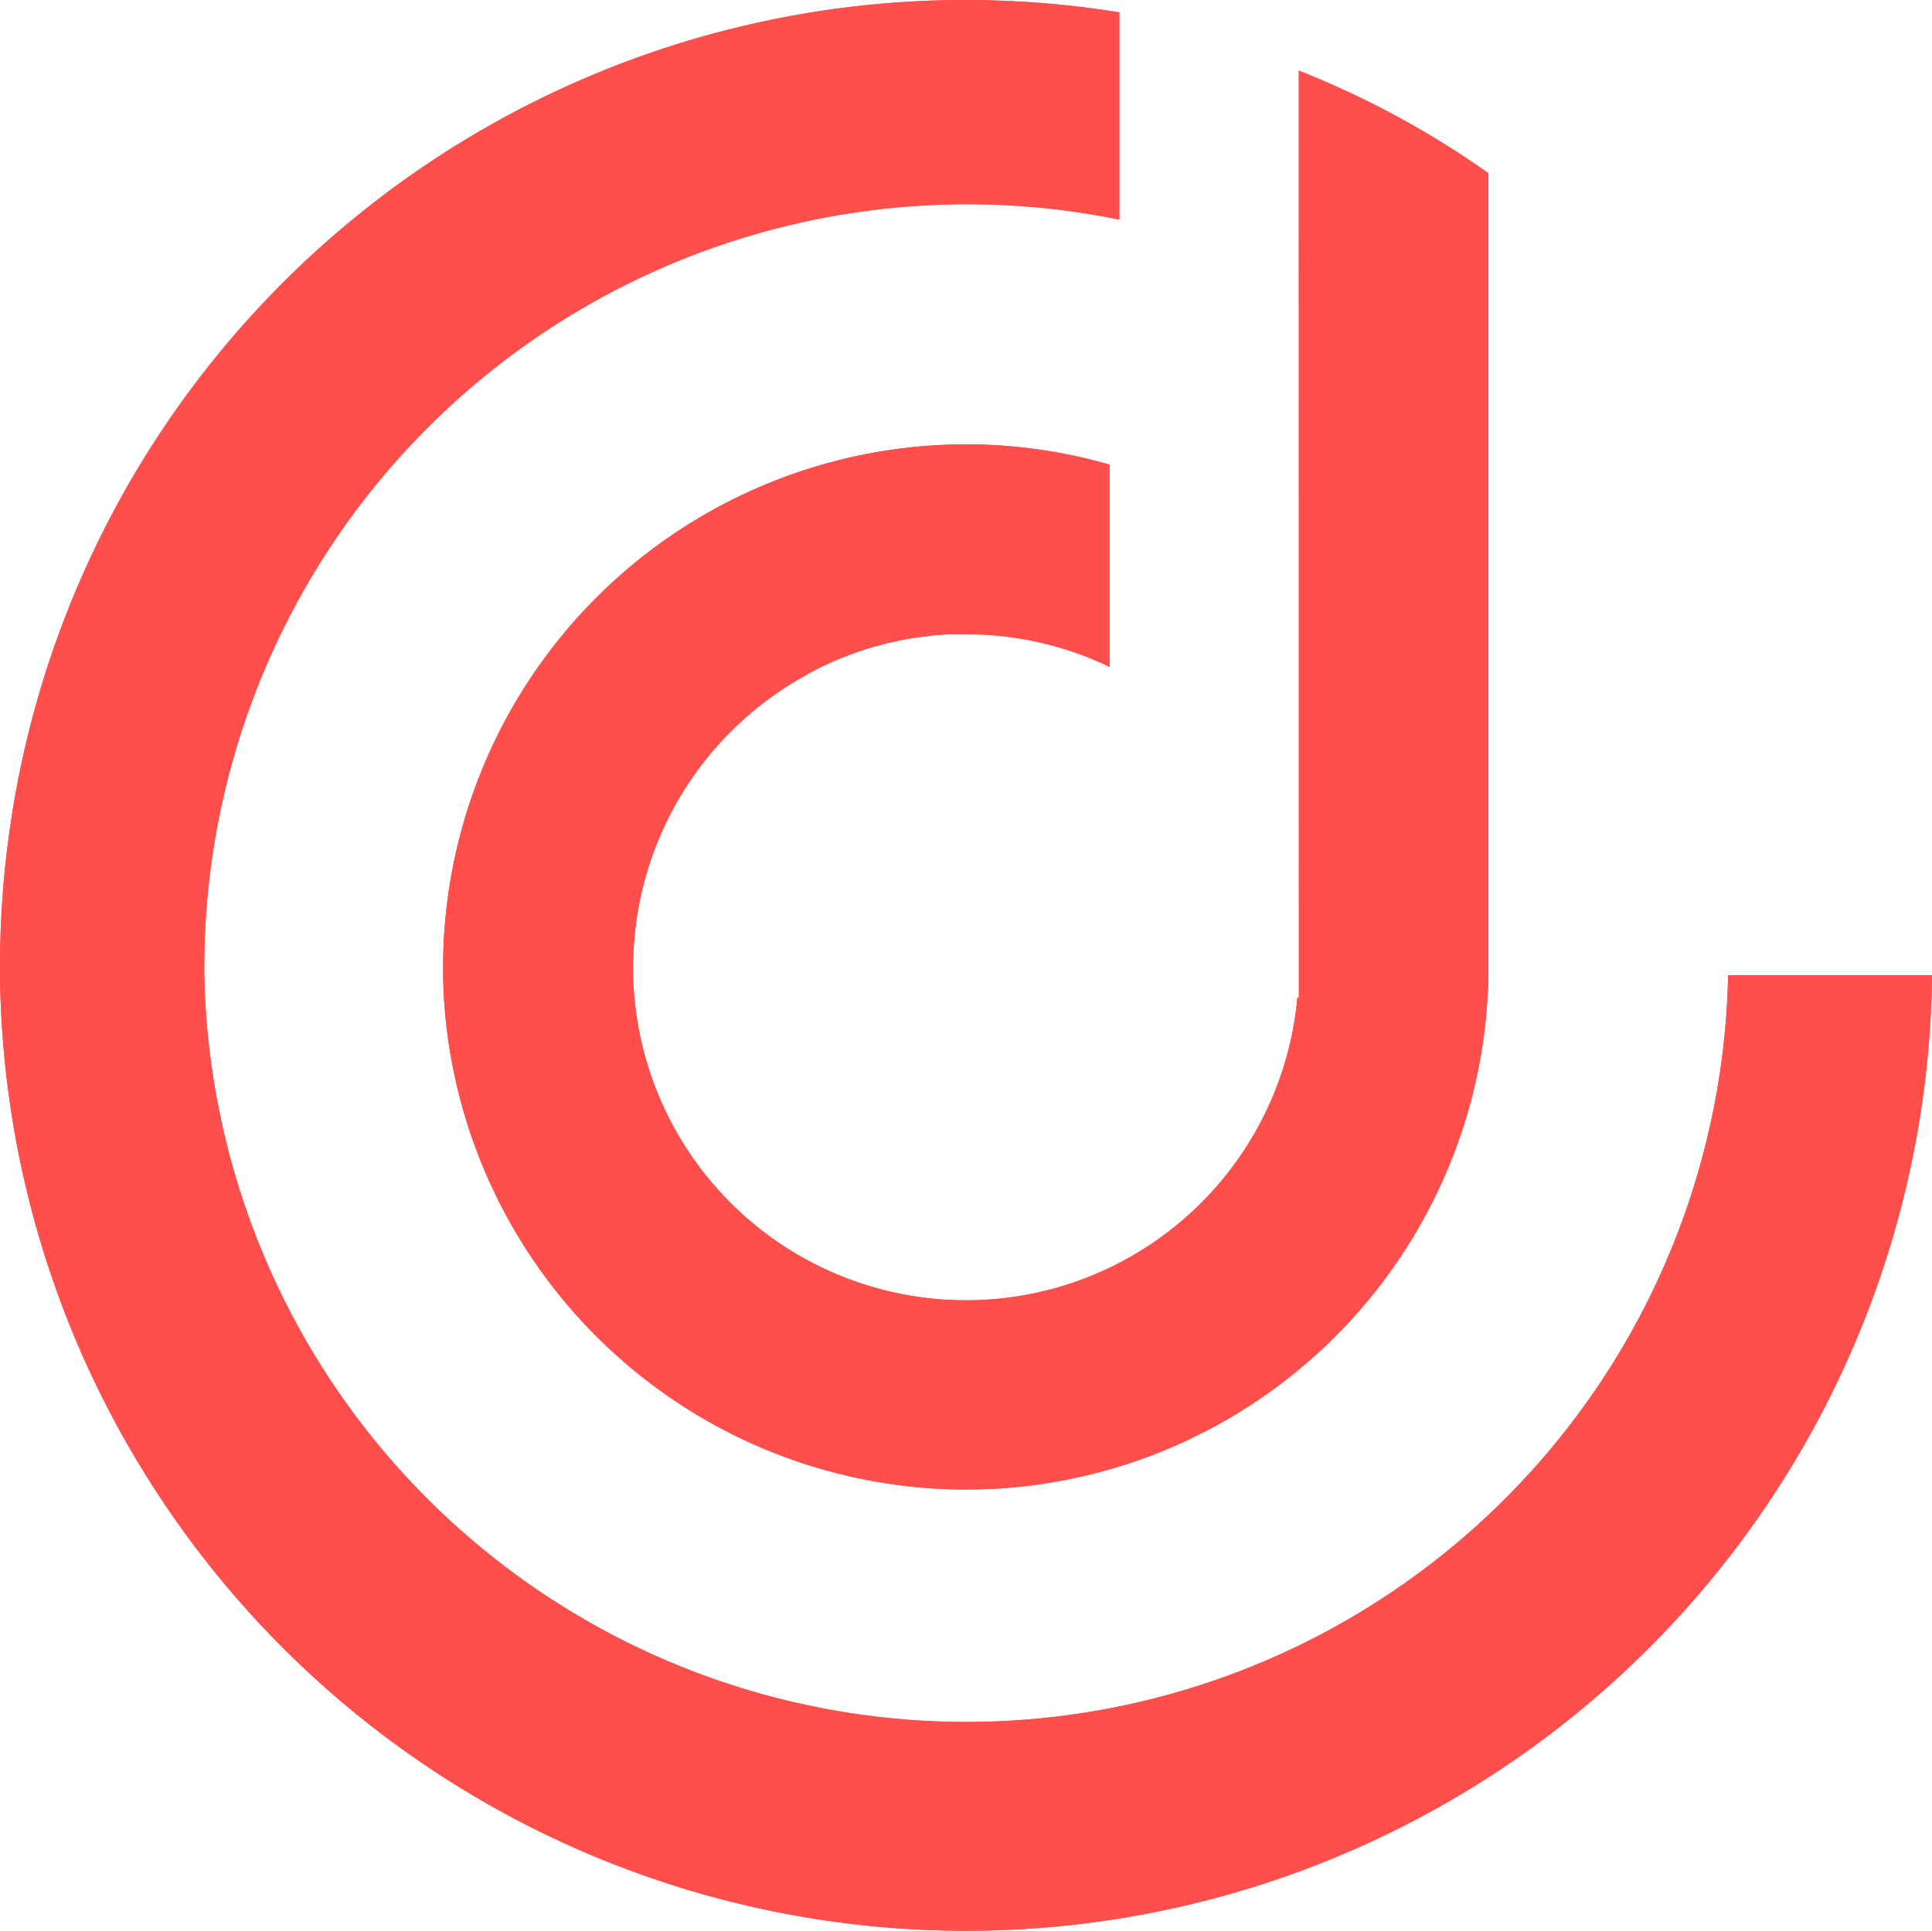 <svg xmlns="http://www.w3.org/2000/svg" xmlns:xlink="http://www.w3.org/1999/xlink" width="70.026" height="69.991"><defs><clipPath id="a"><path fill="#fe4f4c" d="M.442 29.48A35.039 35.039 0 0 0 0 35.027v.322a35.015 35.015 0 0 0 70.026 0h-7.389a27.622 27.622 0 0 1-55.233 0v-.322A27.649 27.649 0 0 1 40.57 7.959V.448A34.987 34.987 0 0 0 .441 29.48"/></clipPath><clipPath id="b"><path fill="#fe4f4c" d="M31.016 33.599h-.053a12.065 12.065 0 0 1-24.078-.827v-.273a12.089 12.089 0 0 1 6.334-10.623l.118-.071c.128-.067.255-.134.385-.2.095-.045.2-.087.284-.128l.245-.11c.122-.051.249-.1.375-.148l.169-.067c.14-.051.28-.1.422-.144l.136-.045c.144-.045.292-.085.438-.126l.132-.038c.142-.038.286-.069.43-.1l.154-.035c.132-.027.266-.05.394-.073l.2-.034c.121-.018.241-.032.363-.047a2.006 2.006 0 0 0 .243-.032c.081-.01.217-.018.325-.026s.2-.018.288-.021.2 0 .3 0h.328a11.99 11.99 0 0 1 5.208 1.184v-7.332a18.88 18.88 0 0 0-5.208-.736h-.046A18.971 18.971 0 0 0-.003 32.488v.267A18.967 18.967 0 0 0 18.78 51.434h.16q.506 0 1.008-.028h.073a18.951 18.951 0 0 0 17.864-18.65V3.719A32.746 32.746 0 0 0 31.013 0Z"/></clipPath></defs><g transform="translate(-120.812 -443.109)"><g transform="translate(120.812 443.109)"><path fill="#fe4f4c" d="M.442 29.48A35.039 35.039 0 0 0 0 35.027v.322a35.015 35.015 0 0 0 70.026 0h-7.389a27.622 27.622 0 0 1-55.233 0v-.322A27.649 27.649 0 0 1 40.57 7.959V.448A34.987 34.987 0 0 0 .441 29.48"/><g clip-path="url(#a)"><path fill="#fe4f4c" d="M-35.045 37.024 33.09-34.962l71.982 68.132-68.136 71.985z"/></g></g><g transform="translate(136.874 445.669)"><path fill="#fe4f4c" d="M31.016 33.599h-.053a12.065 12.065 0 0 1-24.078-.827v-.273a12.089 12.089 0 0 1 6.334-10.623l.118-.071c.128-.067.255-.134.385-.2.095-.045.2-.087.284-.128l.245-.11c.122-.051.249-.1.375-.148l.169-.067c.14-.051.28-.1.422-.144l.136-.045c.144-.045.292-.085.438-.126l.132-.038c.142-.038.286-.069.43-.1l.154-.035c.132-.027.266-.05.394-.073l.2-.034c.121-.018.241-.032.363-.047a2.006 2.006 0 0 0 .243-.032c.081-.01.217-.018.325-.026s.2-.018.288-.021.2 0 .3 0h.328a11.99 11.99 0 0 1 5.208 1.184v-7.332a18.88 18.88 0 0 0-5.208-.736h-.046A18.971 18.971 0 0 0-.003 32.488v.267A18.967 18.967 0 0 0 18.78 51.434h.16q.506 0 1.008-.028h.073a18.951 18.951 0 0 0 17.864-18.65V3.719A32.746 32.746 0 0 0 31.013 0Z"/><g clip-path="url(#b)"><path fill="#fe4f4c" d="m-25.679 27.131 43.556-46.03 45.648 43.196-43.557 46.03z"/></g></g></g></svg>